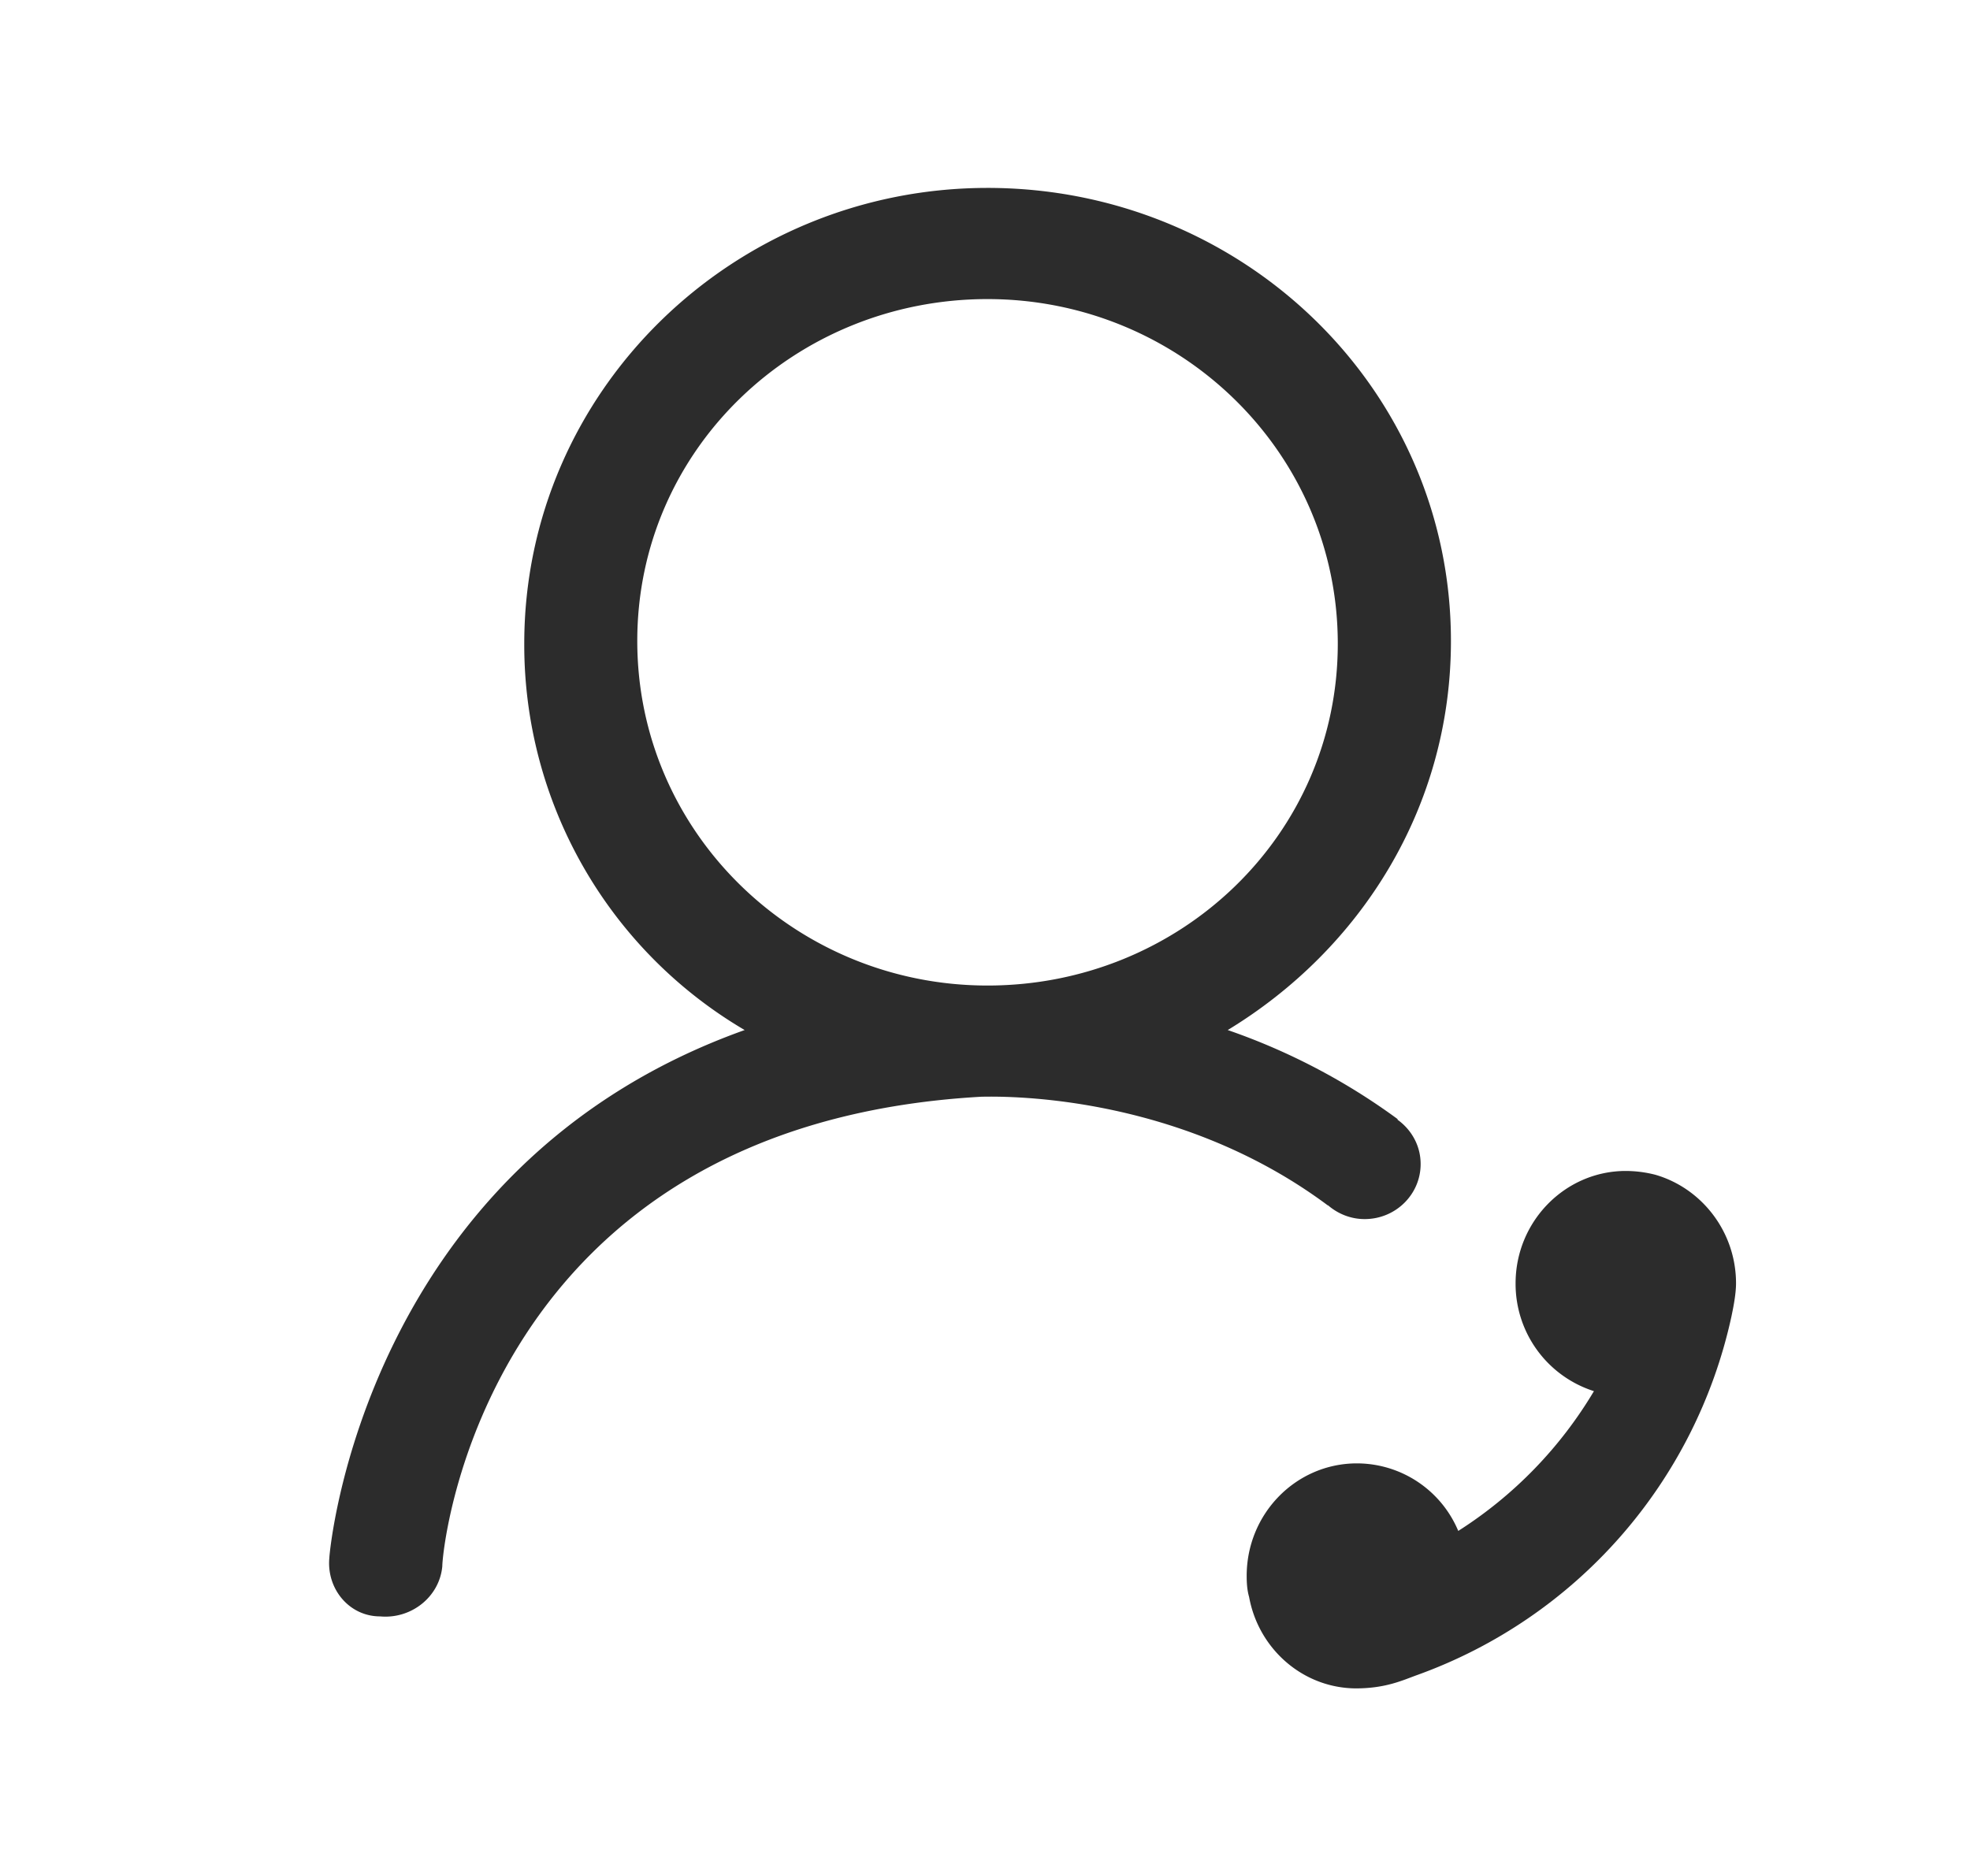 <?xml version="1.0" standalone="no"?><!DOCTYPE svg PUBLIC "-//W3C//DTD SVG 1.1//EN" "http://www.w3.org/Graphics/SVG/1.1/DTD/svg11.dtd"><svg t="1678430522484" class="icon" viewBox="0 0 1075 1024" version="1.1" xmlns="http://www.w3.org/2000/svg" p-id="4699" xmlns:xlink="http://www.w3.org/1999/xlink" width="209.961" height="200"><path d="M724.685 657.792c5.376 4.634 12.339 7.526 19.994 7.526 16.896 0 30.541-13.466 30.541-30.029 0.026-9.958-4.966-18.739-12.621-24.218 0.051-0.102 0.051-0.256 0.051-0.333a349.491 349.491 0 0 0-92.698-48.589c72.448-44.006 121.805-121.344 121.805-212.352 0-138.035-114.099-247.245-252.851-247.245-138.752 0-252.826 110.771-252.826 248.781a243.866 243.866 0 0 0 120.269 210.816C198.221 636.467 179.712 847.283 179.712 850.33c-1.536 16.666 10.752 31.821 27.725 31.821 16.947 1.536 32.358-10.598 33.92-27.315 0-10.624 23.117-241.152 294.4-256.307 6.784 0 104.448-3.584 188.8 59.315l0.102-0.051zM538.88 537.856c-104.832 0-191.13-83.379-191.13-188.058 0-104.653 86.298-186.573 191.13-186.573 104.858 0 191.13 83.43 191.13 188.083 0 104.653-86.272 186.547-191.13 186.547z" fill="#2c2c2c" p-id="4700"></path><path d="M903.296 641.126a65.638 65.638 0 0 0-16.128-2.074c-32.998 0-60.134 27.418-60.134 61.363a61.44 61.44 0 0 0 42.752 58.803 229.555 229.555 0 0 1-74.035 76.288 60.058 60.058 0 0 0-55.296-36.864c-33.229 0-60.16 27.443-60.16 61.414 0 3.917 0.256 7.834 1.331 11.52 5.12 28.186 29.158 49.613 58.112 49.869 16.461 0 25.574-4.403 33.664-7.322a268.672 268.672 0 0 0 171.366-195.405c0.819-3.917 2.56-12.109 2.56-18.304 0-28.186-18.739-51.968-44.032-59.29z" fill="#2c2c2c" p-id="4701"></path></svg>